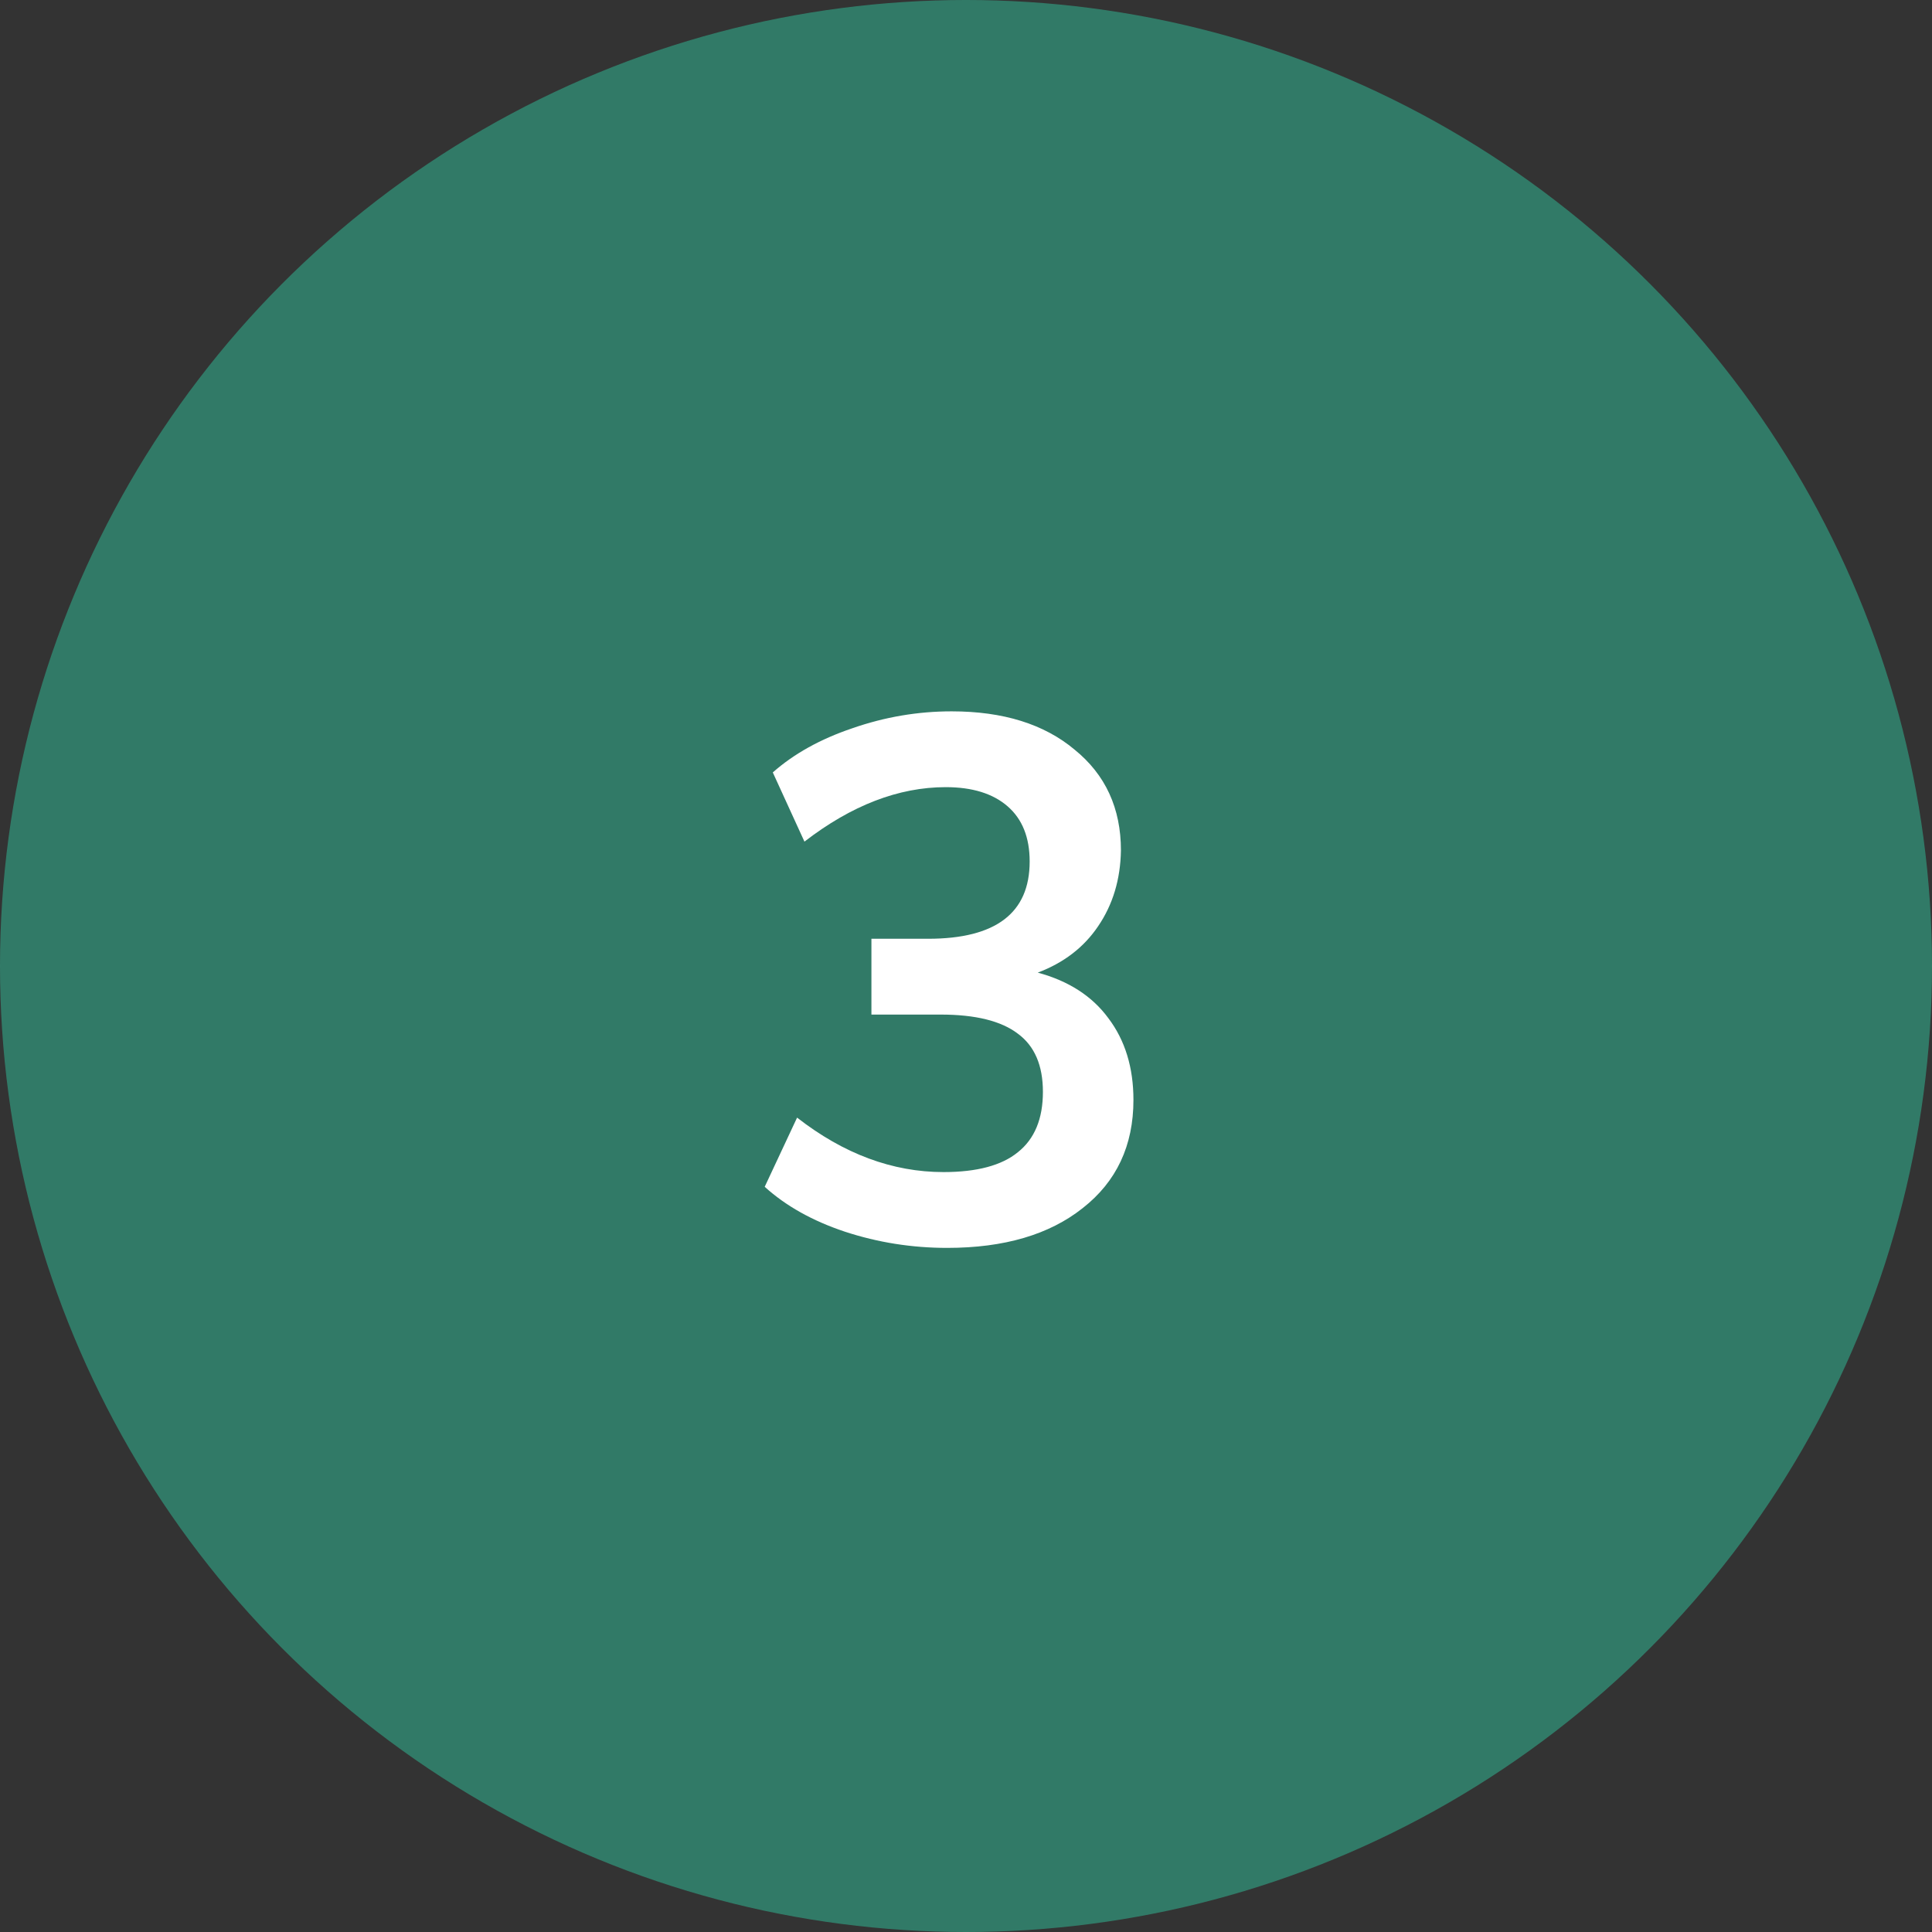 <svg width="84" height="84" viewBox="0 0 84 84" fill="none" xmlns="http://www.w3.org/2000/svg">
<rect x="0" y="0" width="84" height="84" fill="#333333" stroke="none"/>
<circle opacity="0.5" cx="42" cy="42" r="42" fill="#31C39D"/>
<path d="M45.12 42.288C46.464 42.651 47.488 43.312 48.192 44.272C48.917 45.232 49.28 46.416 49.28 47.824C49.28 49.808 48.544 51.376 47.072 52.528C45.621 53.68 43.659 54.256 41.184 54.256C39.648 54.256 38.165 54.021 36.736 53.552C35.328 53.083 34.165 52.432 33.248 51.6L34.656 48.592C36.683 50.171 38.805 50.96 41.024 50.96C42.475 50.96 43.552 50.672 44.256 50.096C44.981 49.52 45.344 48.645 45.344 47.472C45.344 46.32 44.981 45.477 44.256 44.944C43.531 44.389 42.411 44.112 40.896 44.112H37.888V40.816H40.352C43.296 40.816 44.768 39.696 44.768 37.456C44.768 36.411 44.448 35.611 43.808 35.056C43.168 34.501 42.272 34.224 41.12 34.224C39.072 34.224 37.024 35.013 34.976 36.592L33.6 33.584C34.517 32.773 35.669 32.133 37.056 31.664C38.464 31.173 39.904 30.928 41.376 30.928C43.616 30.928 45.397 31.483 46.72 32.592C48.064 33.68 48.736 35.141 48.736 36.976C48.715 38.235 48.384 39.333 47.744 40.272C47.125 41.189 46.251 41.861 45.12 42.288Z" fill="white"/>
</svg>
